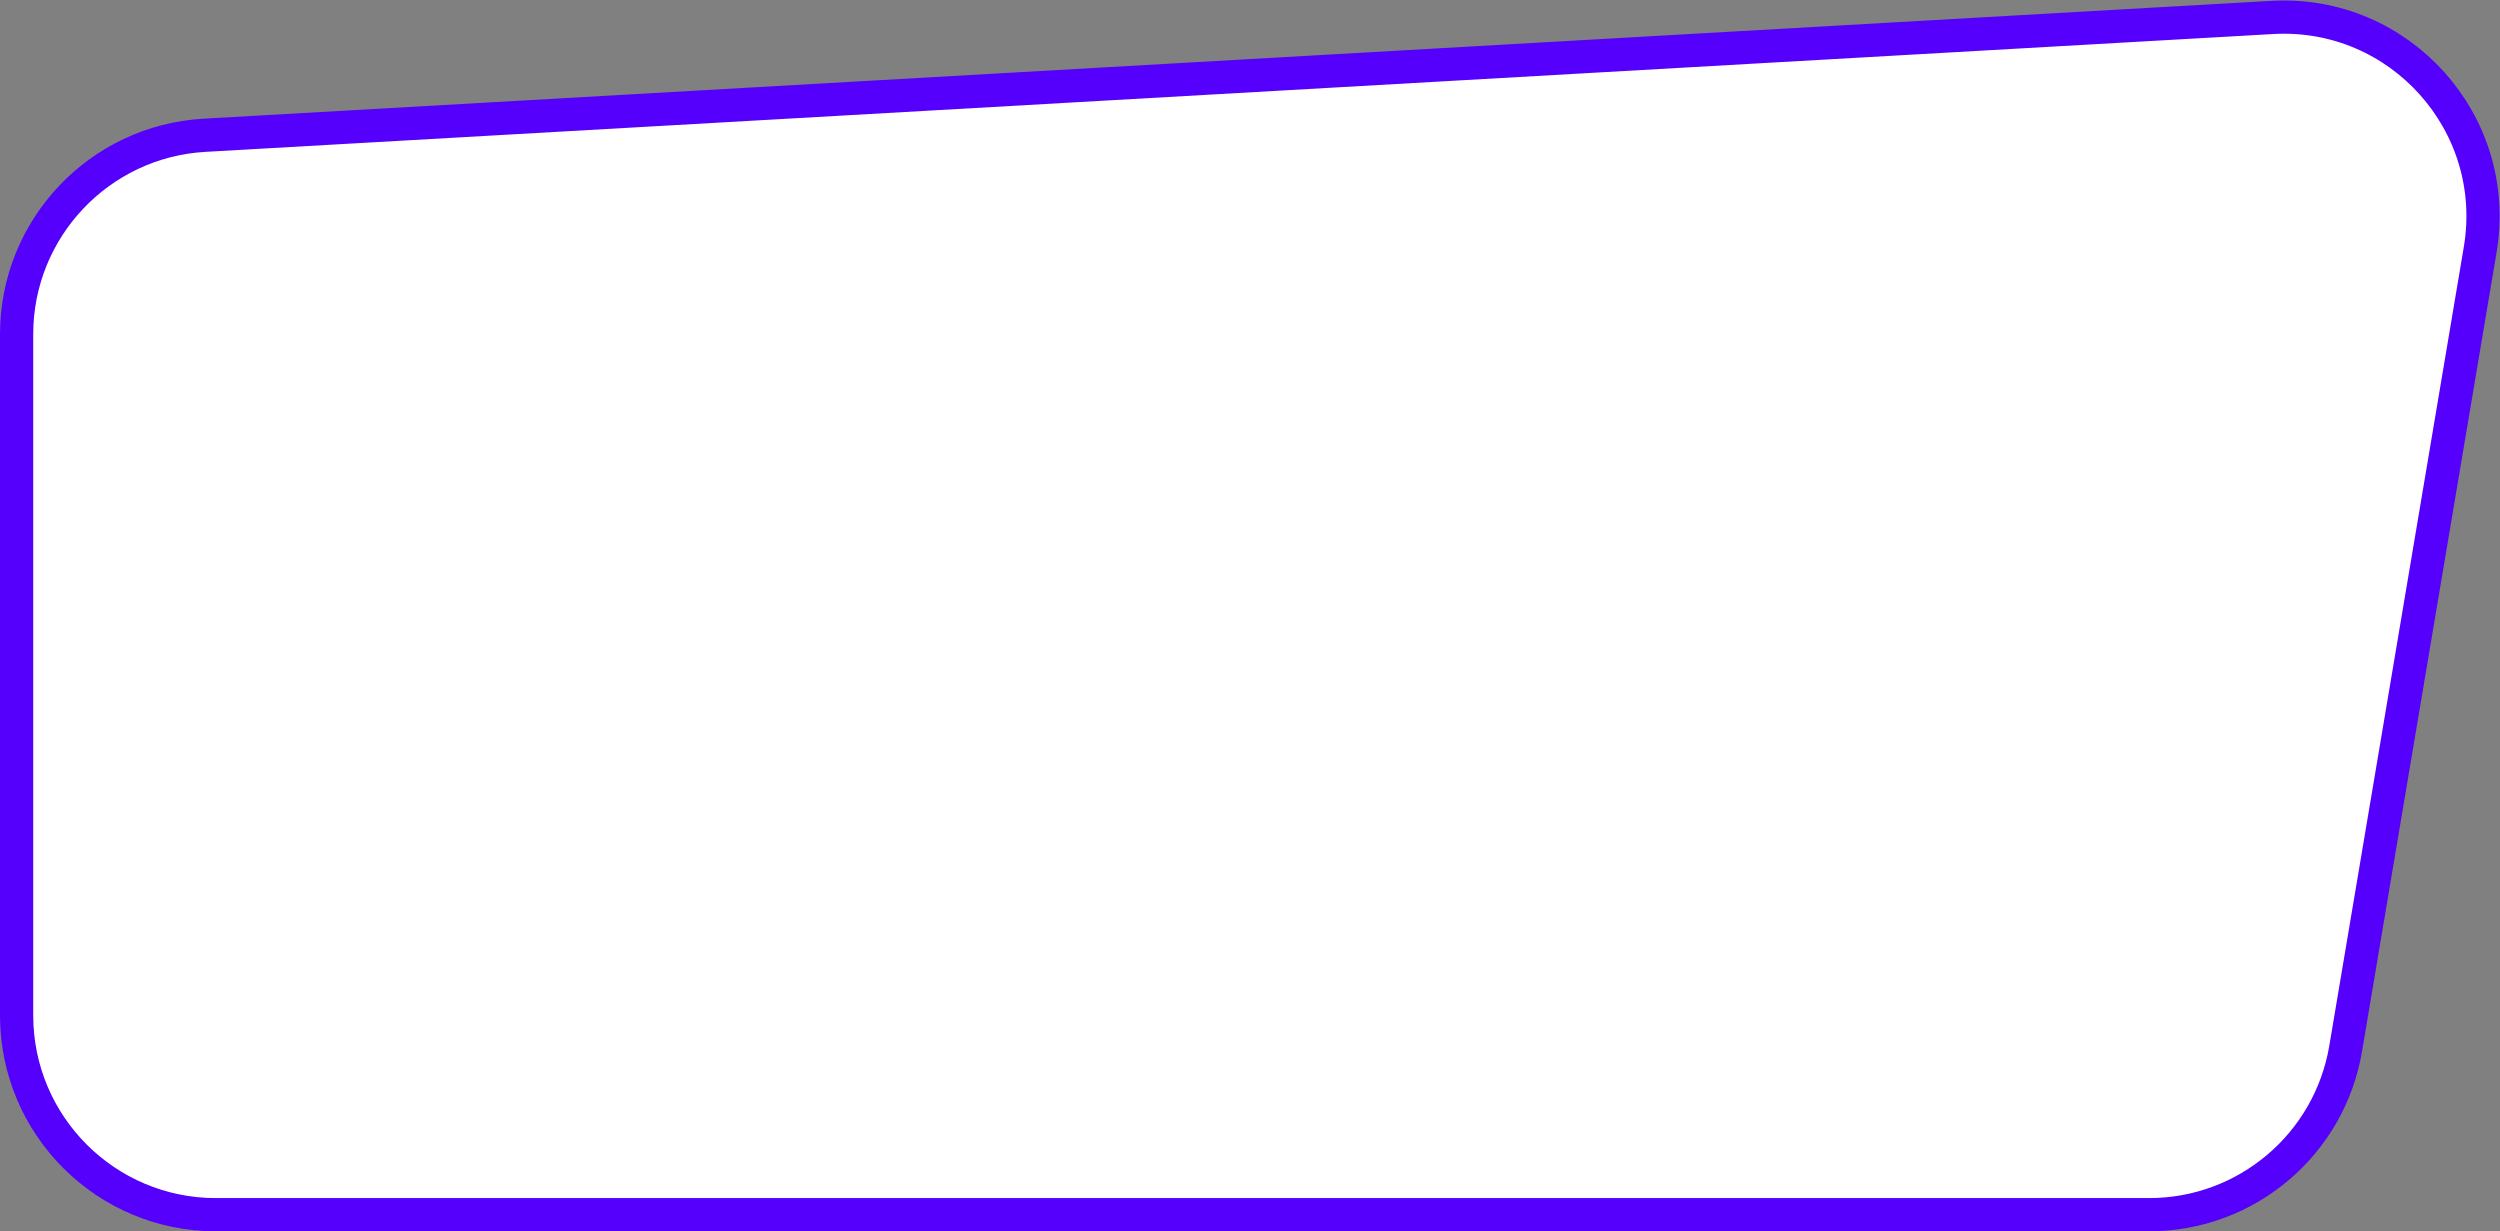 <svg width="1204" height="593" viewBox="0 0 1204 593" fill="none" xmlns="http://www.w3.org/2000/svg">
<rect x="0" y="0" width="1204" height="593" fill="#808080" stroke="none"/>
<path d="M8 160.99C8 110.092 47.723 68.041 98.538 65.145L1094.34 8.401C1155.86 4.896 1204.7 59.426 1194.47 120.187L1129.68 504.941C1121.9 551.158 1081.88 585 1035.02 585H104C50.981 585 8 542.019 8 489V160.99Z" fill="white" stroke="#5500FC" stroke-width="16"/>
</svg>
